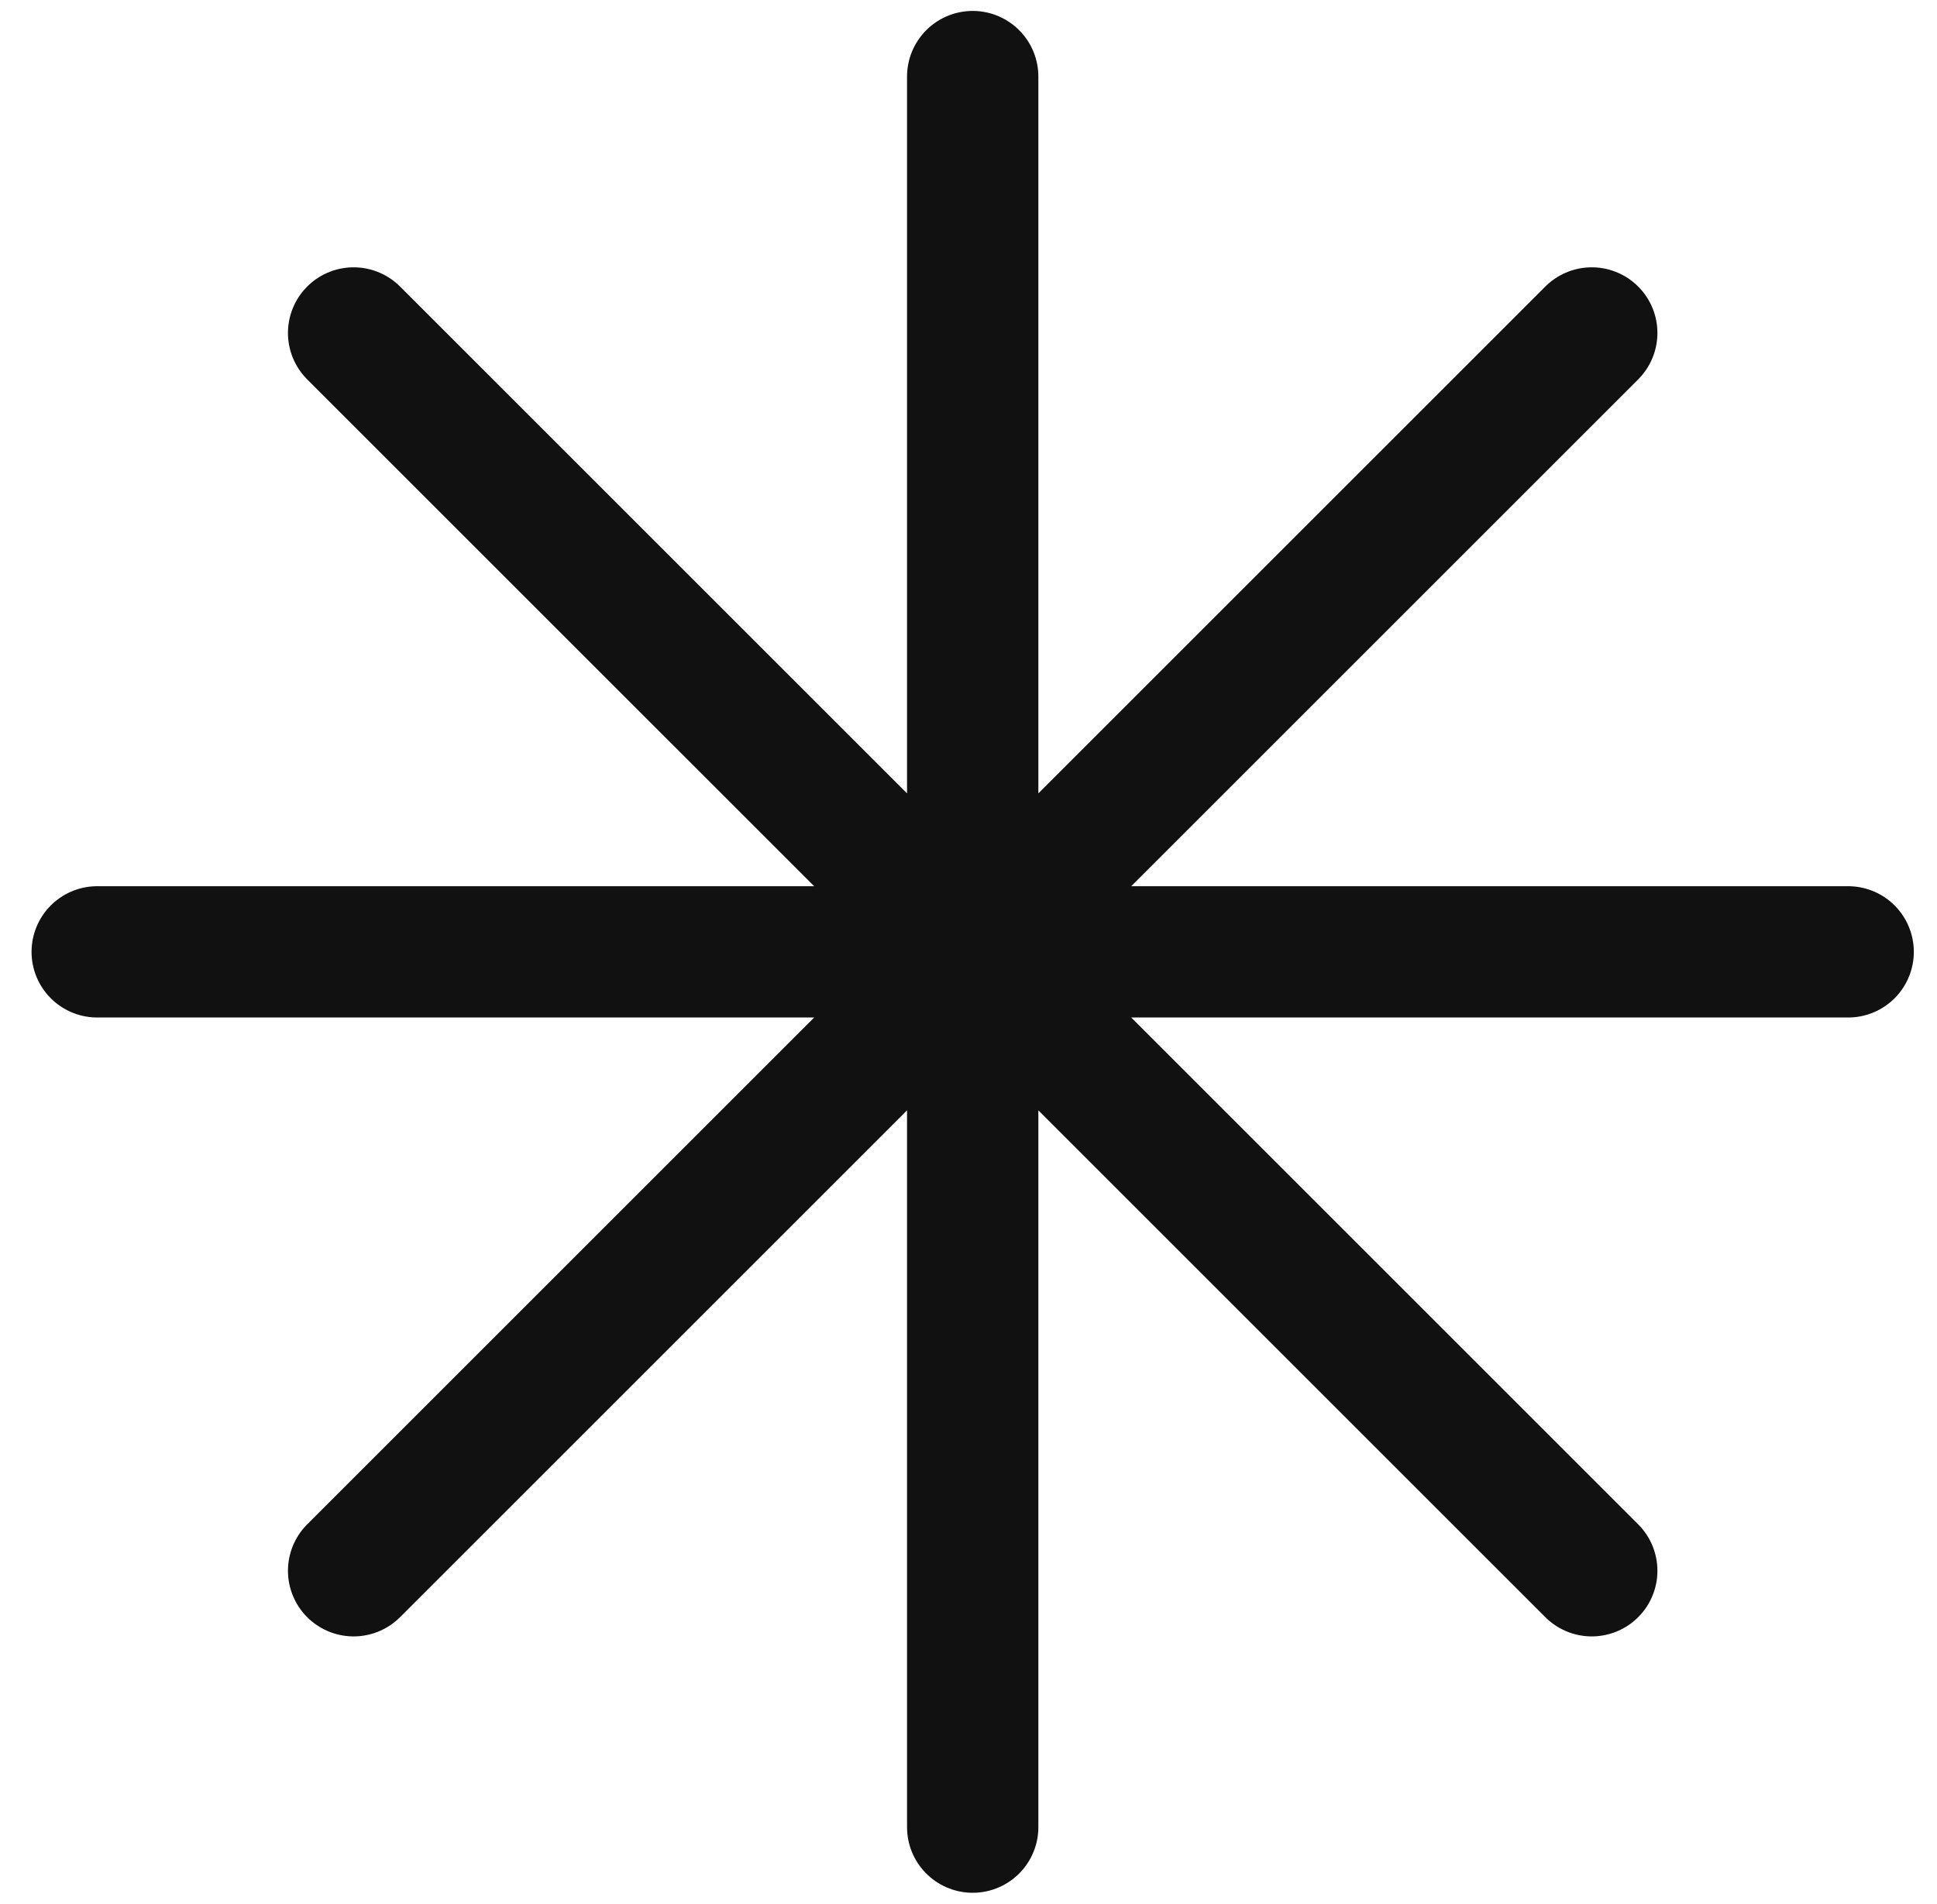<svg width="59" height="58" viewBox="0 0 59 58" fill="none" xmlns="http://www.w3.org/2000/svg">
    <path d="M29.628 2.333V55.667M48.484 10.144L10.771 47.856M56.294 29H2.961M48.484 47.856L10.771 10.144" stroke="#111111" stroke-width="4" stroke-linecap="round" stroke-linejoin="round"/>
</svg>